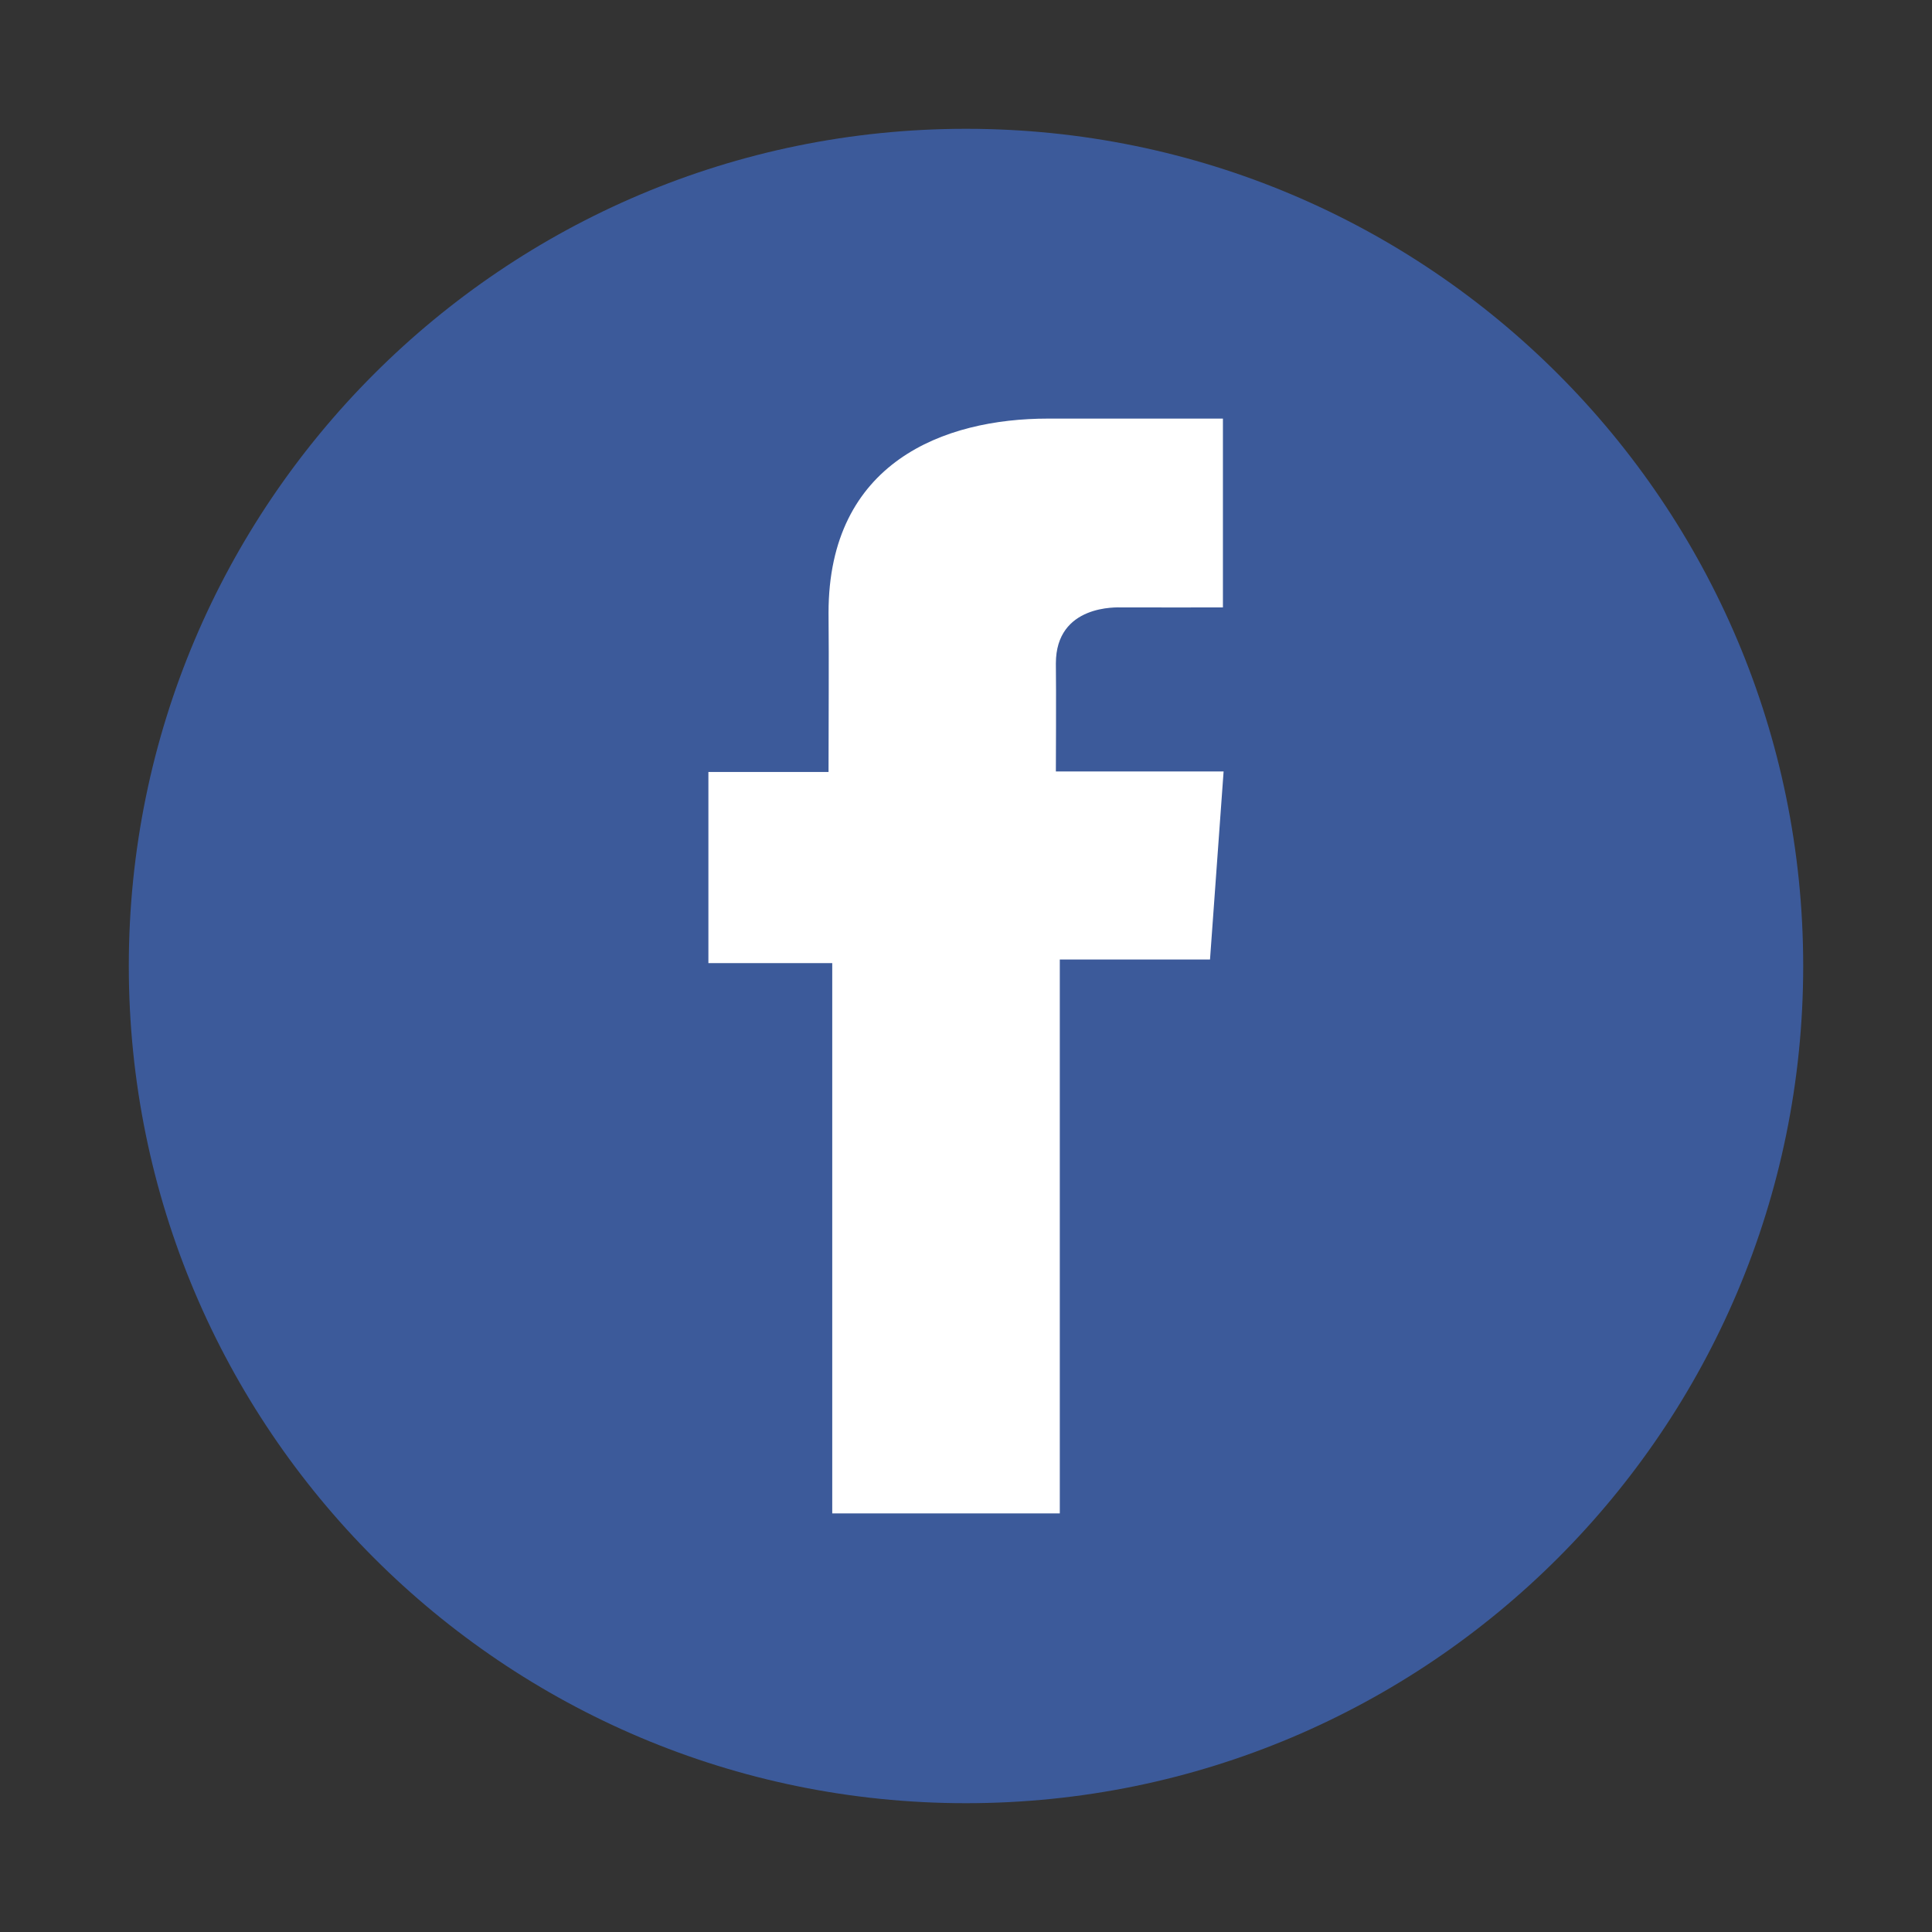 <svg width="60" height="60" viewBox="0 0 60 60" fill="none" xmlns="http://www.w3.org/2000/svg">
<rect x="0" y="0" width="60" height="60" fill="#333333" stroke="none"/>
<path d="M30 56C44.359 56 56 44.359 56 30C56 15.641 44.359 4 30 4C15.641 4 4 15.641 4 30C4 44.359 15.641 56 30 56Z" fill="#3C5A9A"/>
<path d="M37.976 13H32.542C29.317 13 25.731 14.356 25.731 19.03C25.746 20.659 25.731 22.219 25.731 23.974H22V29.911H25.846V47H32.913V29.798H37.578L38 23.958H32.791C32.791 23.958 32.803 21.36 32.791 20.605C32.791 18.758 34.714 18.864 34.829 18.864C35.744 18.864 37.522 18.867 37.979 18.864V13H37.976Z" fill="white"/>
</svg>
